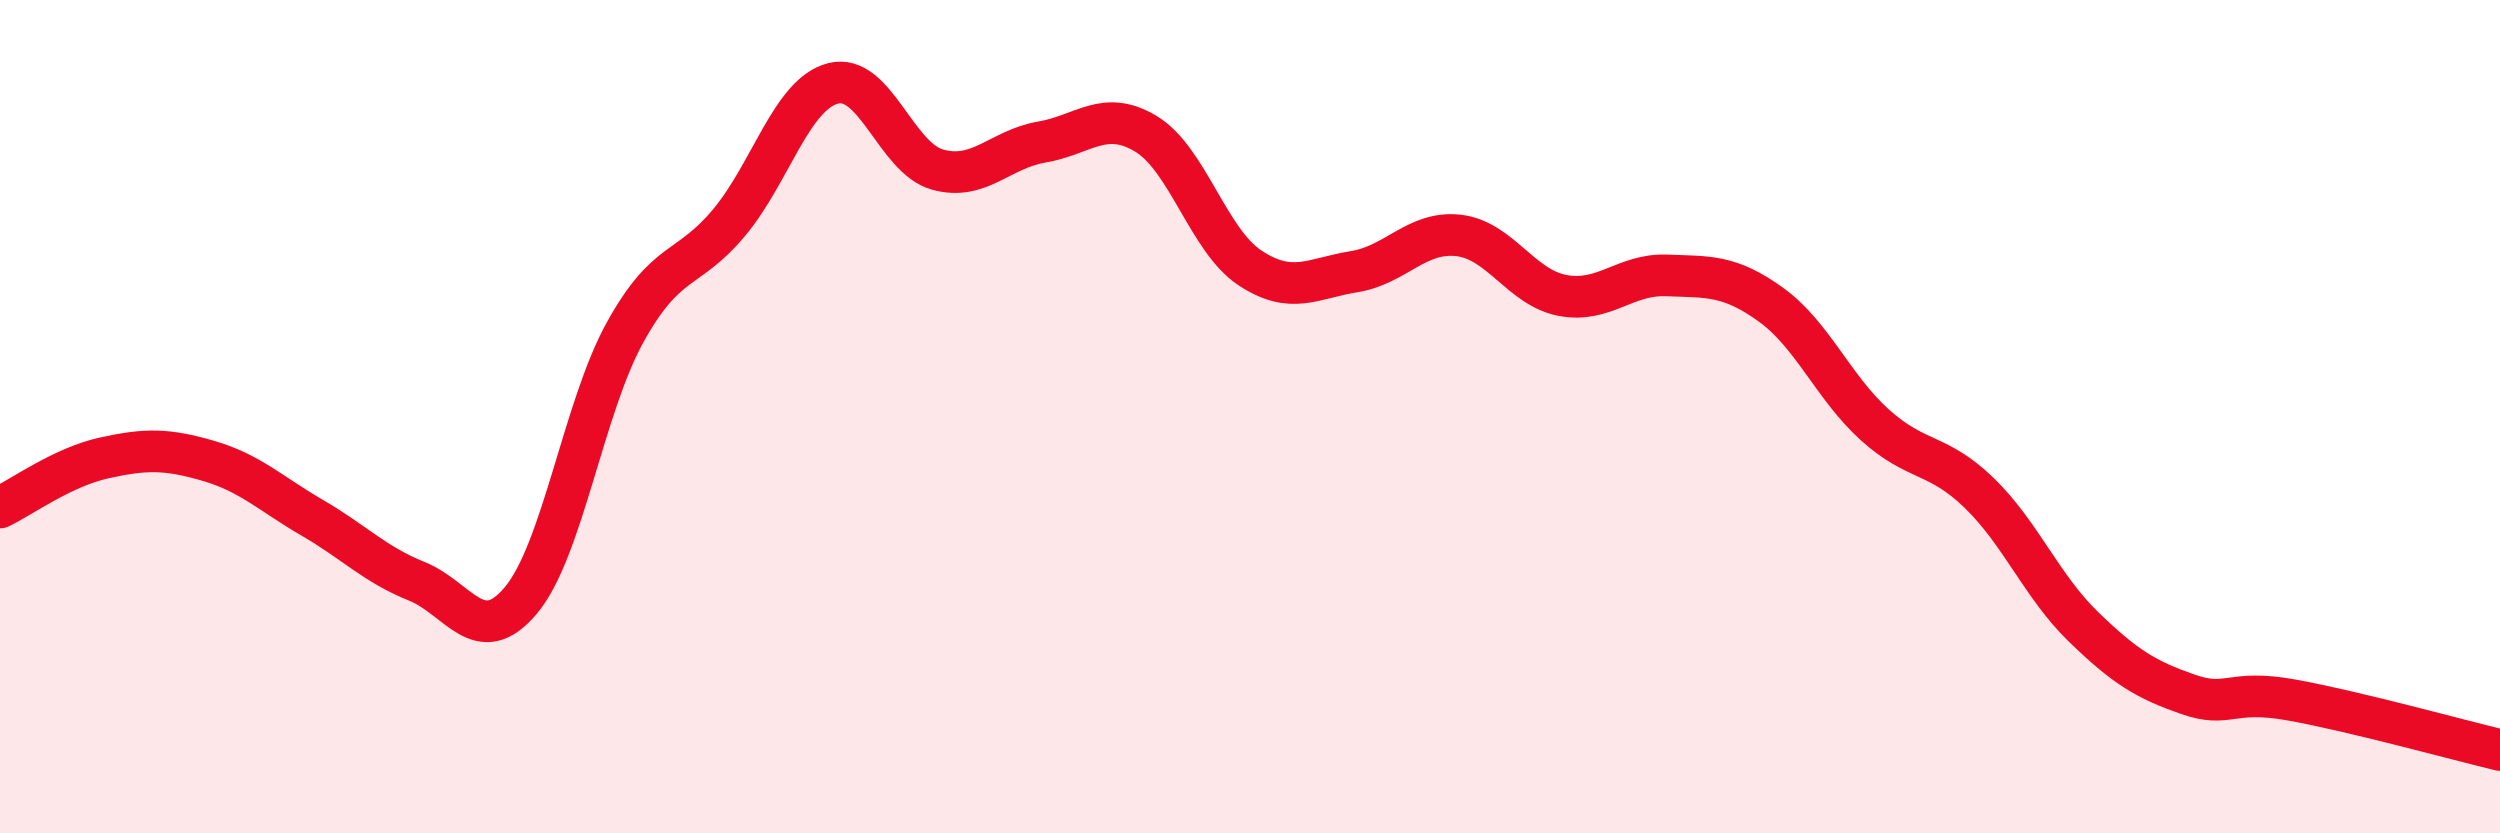 
    <svg width="60" height="20" viewBox="0 0 60 20" xmlns="http://www.w3.org/2000/svg">
      <path
        d="M 0,12.18 C 0.5,11.94 1.5,11.21 2.5,10.99 C 3.5,10.77 4,10.77 5,11.06 C 6,11.35 6.5,11.85 7.5,12.43 C 8.5,13.01 9,13.55 10,13.95 C 11,14.35 11.5,15.6 12.5,14.41 C 13.5,13.22 14,9.79 15,7.98 C 16,6.17 16.5,6.54 17.5,5.34 C 18.5,4.14 19,2.25 20,2 C 21,1.75 21.5,3.79 22.5,4.07 C 23.5,4.35 24,3.58 25,3.41 C 26,3.24 26.5,2.61 27.5,3.21 C 28.5,3.81 29,5.77 30,6.43 C 31,7.09 31.5,6.68 32.5,6.52 C 33.5,6.36 34,5.54 35,5.65 C 36,5.76 36.5,6.9 37.5,7.09 C 38.5,7.28 39,6.57 40,6.61 C 41,6.65 41.5,6.59 42.5,7.31 C 43.5,8.03 44,9.3 45,10.2 C 46,11.1 46.5,10.86 47.5,11.83 C 48.5,12.8 49,14.07 50,15.04 C 51,16.01 51.5,16.31 52.5,16.66 C 53.5,17.01 53.5,16.53 55,16.8 C 56.5,17.07 59,17.76 60,18L60 20L0 20Z"
        fill="#EB0A25"
        opacity="0.1"
        stroke-linecap="round"
        stroke-linejoin="round"
      />
      <path
        d="M 0,12.18 C 0.5,11.94 1.5,11.21 2.5,10.99 C 3.5,10.77 4,10.77 5,11.06 C 6,11.35 6.5,11.85 7.5,12.43 C 8.5,13.01 9,13.55 10,13.95 C 11,14.35 11.5,15.6 12.5,14.41 C 13.5,13.22 14,9.79 15,7.98 C 16,6.17 16.5,6.54 17.5,5.34 C 18.5,4.14 19,2.25 20,2 C 21,1.75 21.5,3.79 22.5,4.07 C 23.5,4.35 24,3.58 25,3.41 C 26,3.24 26.5,2.61 27.5,3.21 C 28.5,3.81 29,5.77 30,6.43 C 31,7.09 31.5,6.68 32.5,6.52 C 33.5,6.36 34,5.54 35,5.65 C 36,5.76 36.5,6.9 37.5,7.09 C 38.5,7.28 39,6.57 40,6.61 C 41,6.65 41.5,6.59 42.5,7.31 C 43.5,8.03 44,9.3 45,10.2 C 46,11.1 46.5,10.86 47.5,11.83 C 48.5,12.8 49,14.07 50,15.04 C 51,16.01 51.5,16.31 52.5,16.66 C 53.5,17.01 53.5,16.53 55,16.8 C 56.5,17.07 59,17.76 60,18"
        stroke="#EB0A25"
        stroke-width="1"
        fill="none"
        stroke-linecap="round"
        stroke-linejoin="round"
      />
    </svg>
  